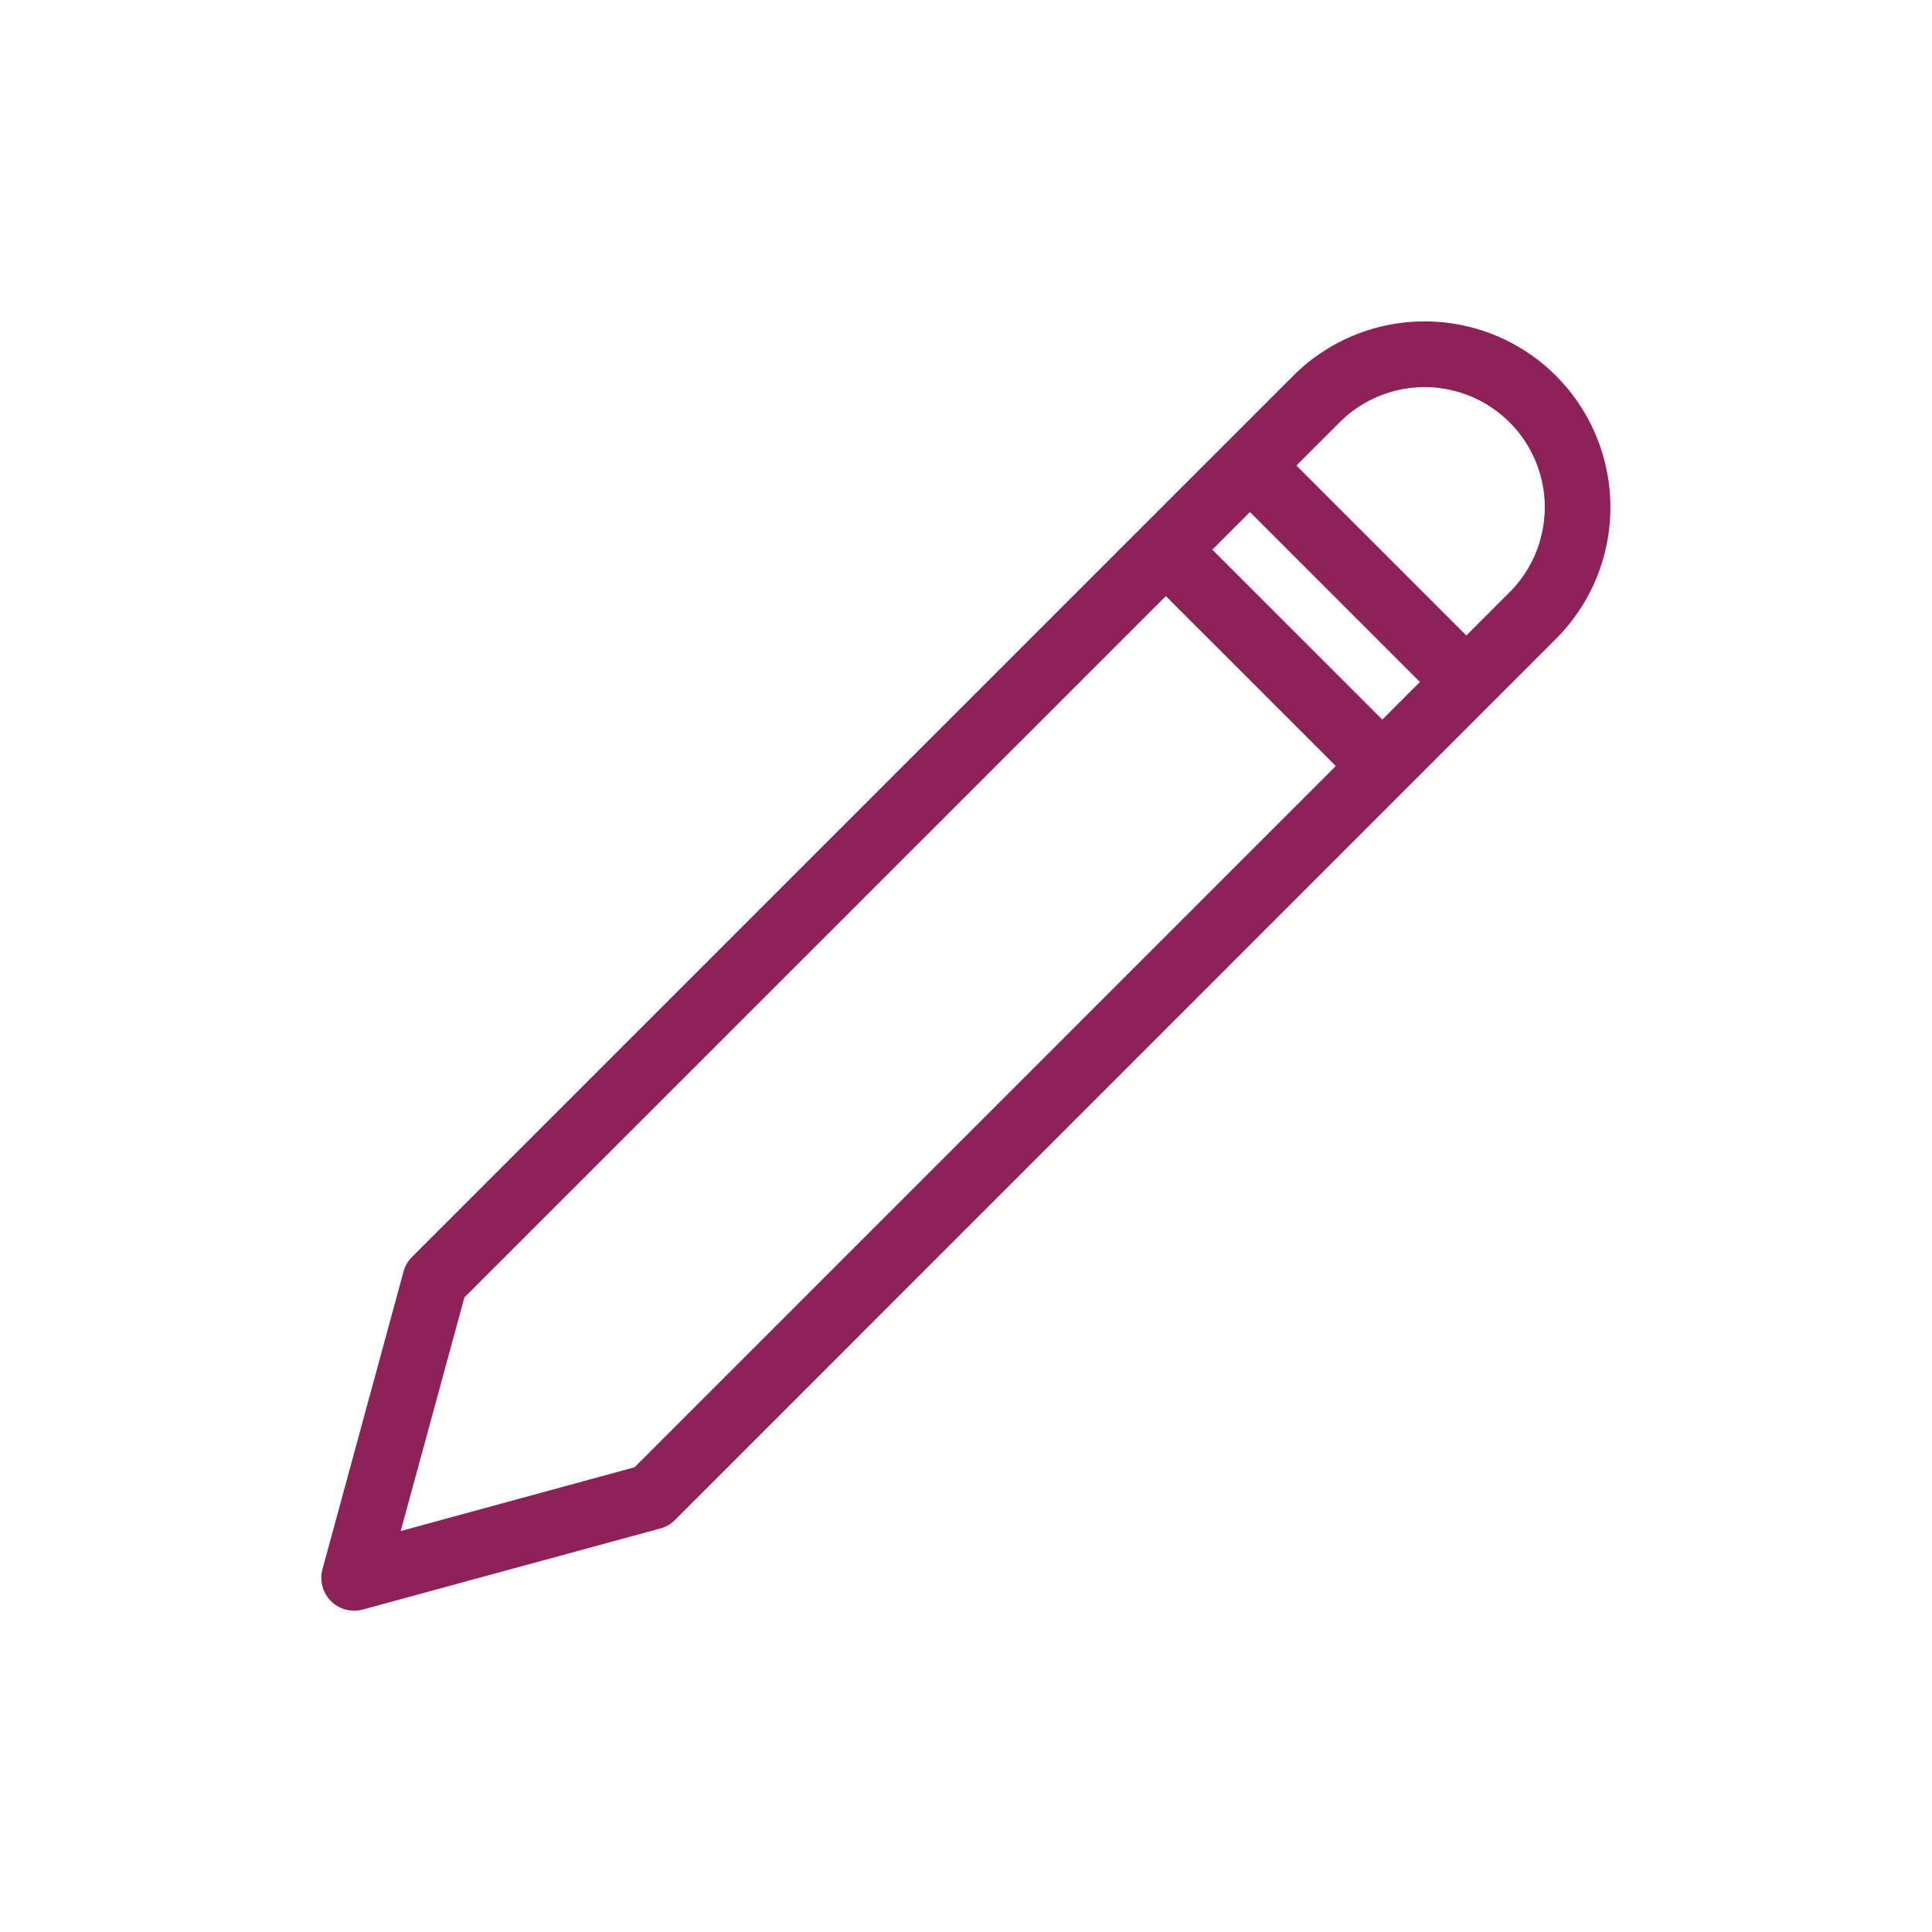 <svg xmlns="http://www.w3.org/2000/svg" width="32" height="32" viewBox="0 0 32 32">
  <g id="Group_7678" data-name="Group 7678" transform="translate(0 12)">
    <g id="Group_7675" data-name="Group 7675" transform="translate(0 -12)">
      <rect id="Rectangle_3079" data-name="Rectangle 3079" width="32" height="32" fill="none"/>
      <g id="ic_nav_pen">
        <rect id="Rectangle_174" data-name="Rectangle 174" width="32" height="32" fill="#8e2157" opacity="0"/>
        <path id="Path_2" data-name="Path 2" d="M26.114,6.566a3.079,3.079,0,0,0-4.354,0L7.165,21.16a.554.554,0,0,0-.14.242L5.683,26.33A.544.544,0,0,0,6.351,27l4.928-1.343a.525.525,0,0,0,.241-.14L26.114,10.921a3.082,3.082,0,0,0,0-4.354Zm-5.07,2.256,2.815,2.815-.623.623L20.421,9.445ZM10.852,24.643,6.978,25.7l1.055-3.87L19.651,10.214l2.815,2.815ZM25.344,10.151l-.716.716L21.813,8.052l.717-.716a1.99,1.99,0,1,1,2.814,2.815Z" transform="translate(-0.341 -0.341)" fill="#8e2157"/>
      </g>
    </g>
  </g>
</svg>
